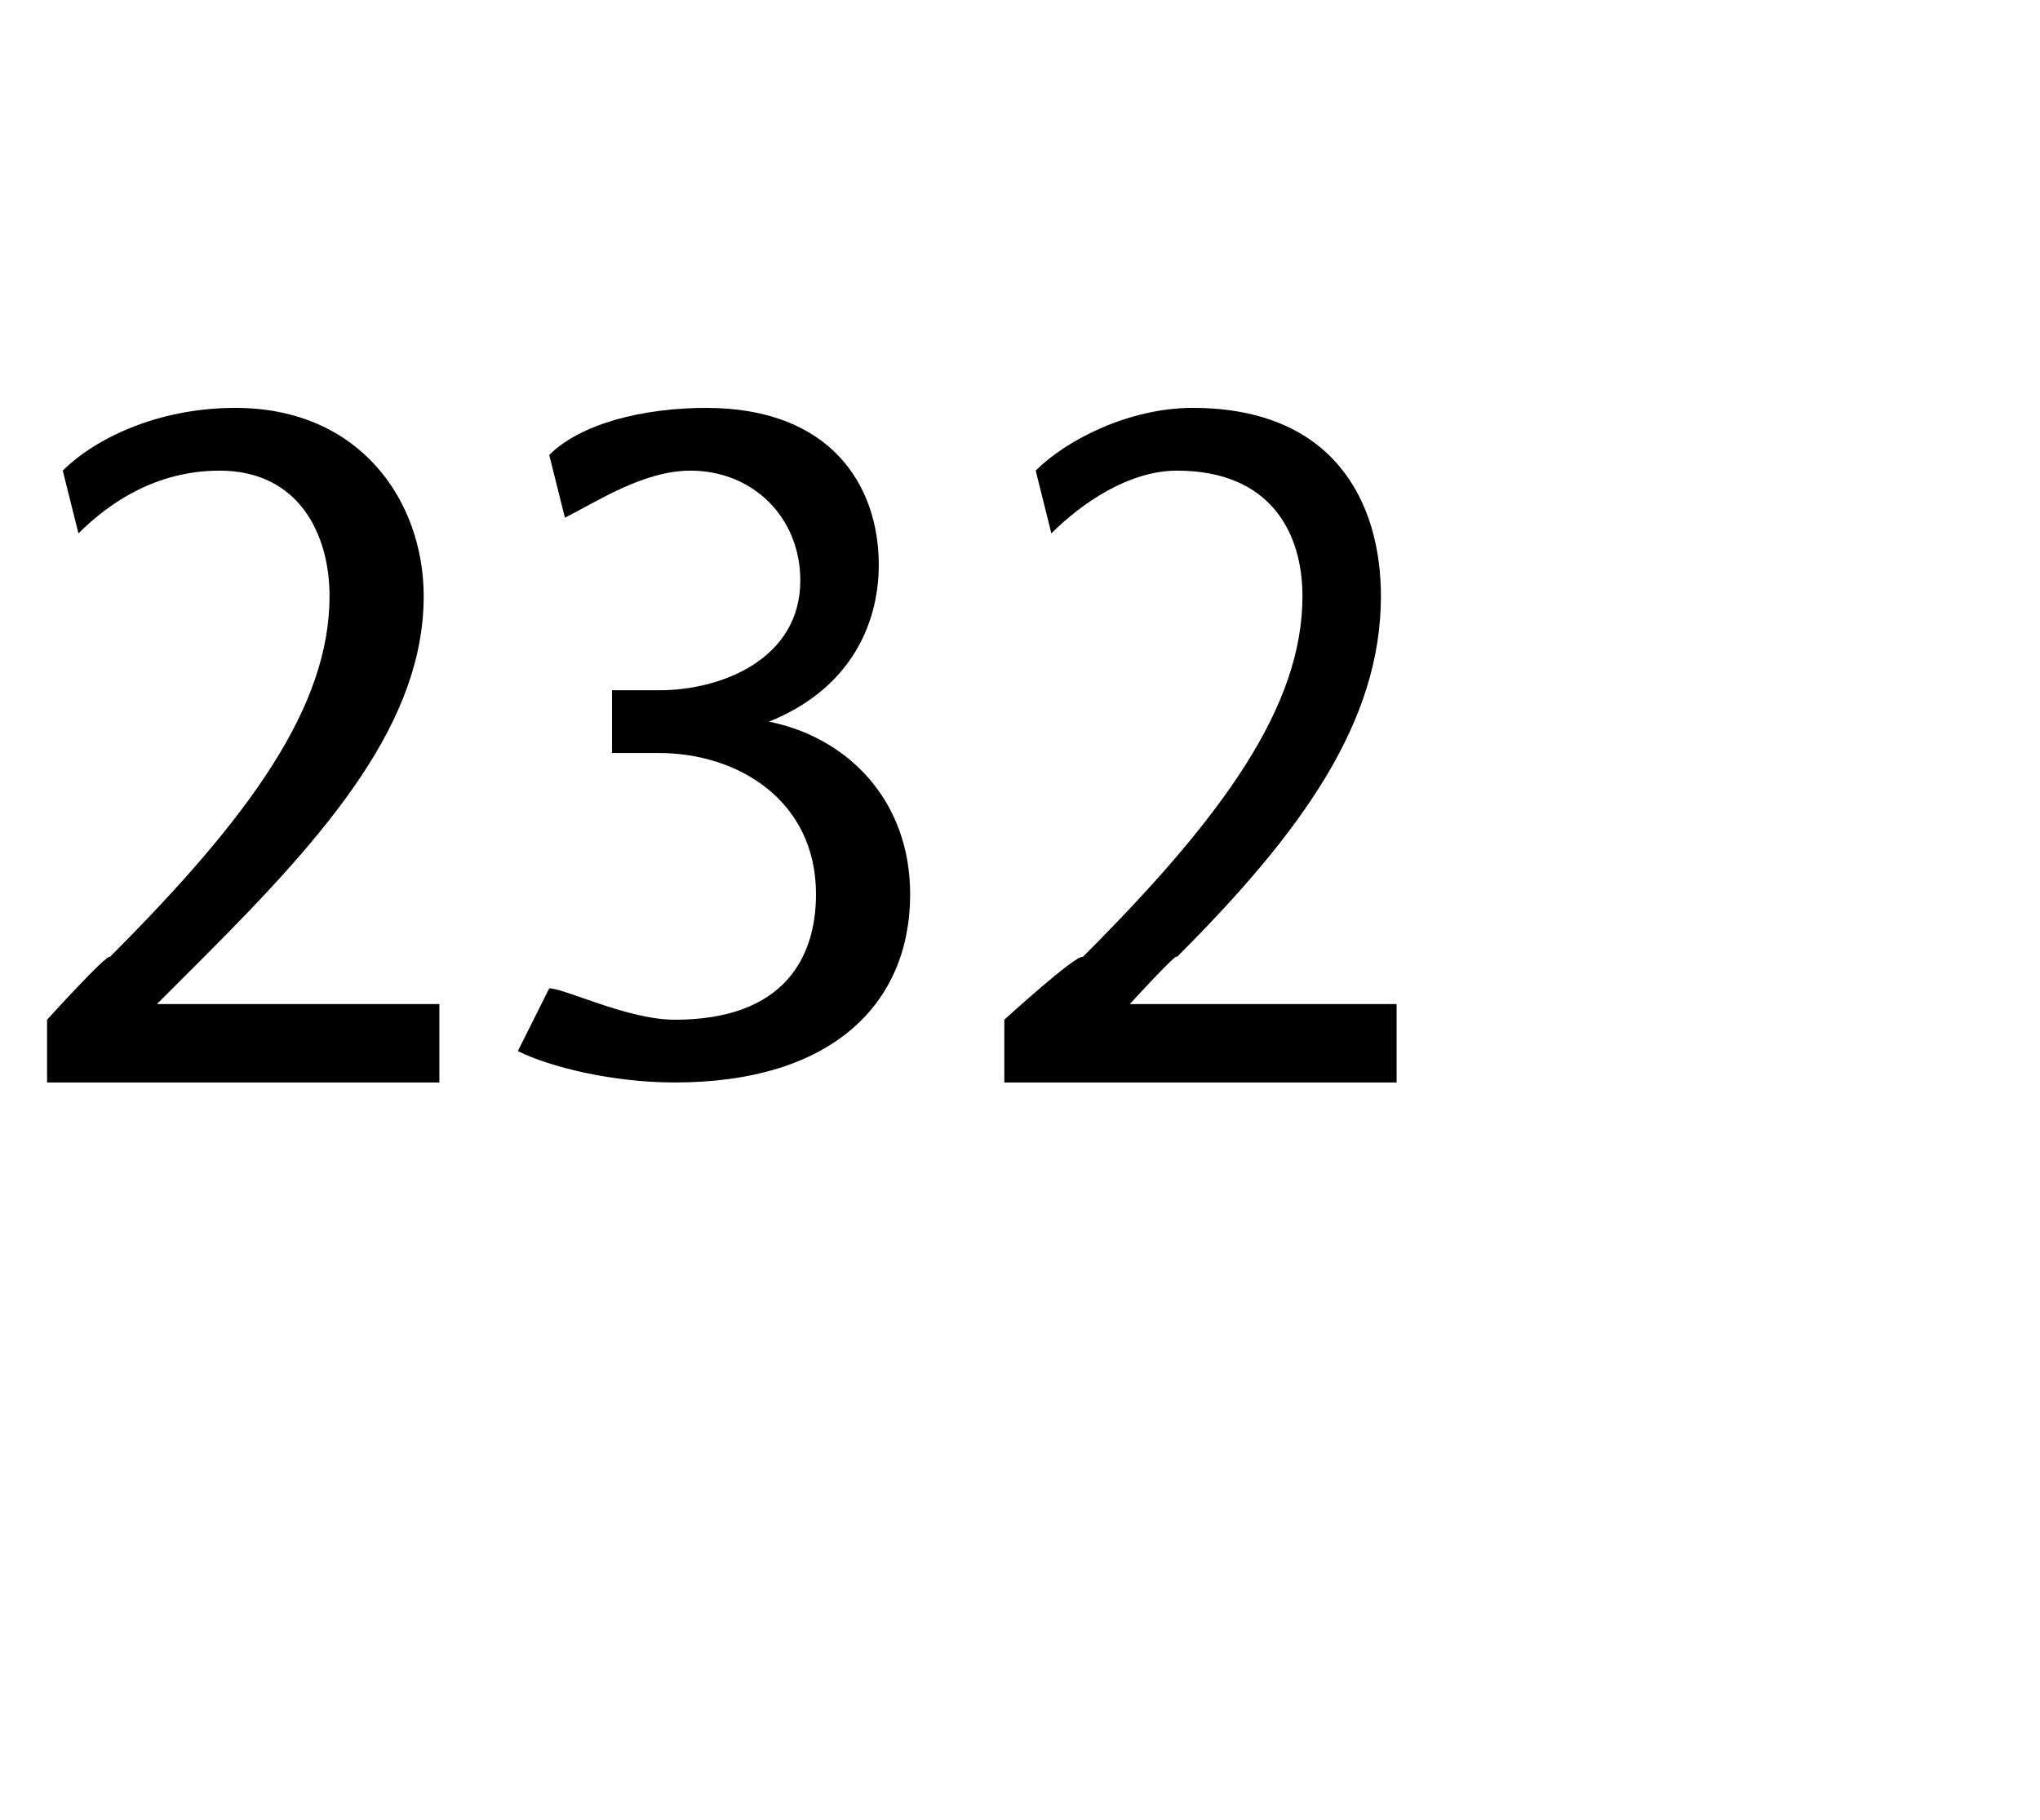 <?xml version="1.0" standalone="no"?><!DOCTYPE svg PUBLIC "-//W3C//DTD SVG 1.1//EN" "http://www.w3.org/Graphics/SVG/1.1/DTD/svg11.dtd"><svg xmlns="http://www.w3.org/2000/svg" version="1.1" width="13px" height="11.6px" viewBox="0 -2 13 11.6" style="top:-2px"><desc>232</desc><defs/><g id="Polygon65572"><path d="m.3 4.9v-.4s.38-.42.4-.4c.9-.9 1.4-1.6 1.4-2.3c0-.4-.2-.8-.7-.8c-.4 0-.7.2-.9.4L.4 1C.6.8 1 .6 1.5.6c.8 0 1.2.6 1.2 1.2c0 .8-.6 1.5-1.4 2.3l-.3.3h1.8v.5H.3zm3.2-.6c.1 0 .5.2.8.2c.7 0 .9-.4.9-.8c0-.6-.5-.9-1-.9h-.3v-.4h.3c.4 0 .9-.2.9-.7c0-.4-.3-.7-.7-.7c-.3 0-.6.2-.8.3L3.5.9c.2-.2.6-.3 1-.3c.8 0 1.1.5 1.1 1c0 .4-.2.8-.7 1c.5.1.9.5.9 1.1c0 .7-.5 1.2-1.5 1.2c-.4 0-.8-.1-1-.2l.2-.4zm2.9.6v-.4s.46-.42.5-.4c.9-.9 1.4-1.6 1.4-2.3c0-.4-.2-.8-.8-.8c-.3 0-.6.2-.8.4L6.6 1c.2-.2.6-.4 1-.4c.9 0 1.2.6 1.2 1.2c0 .8-.5 1.5-1.3 2.3c.01-.04-.3.3-.3.3h1.7v.5H6.4z" stroke="none" fill="#000"/></g></svg>